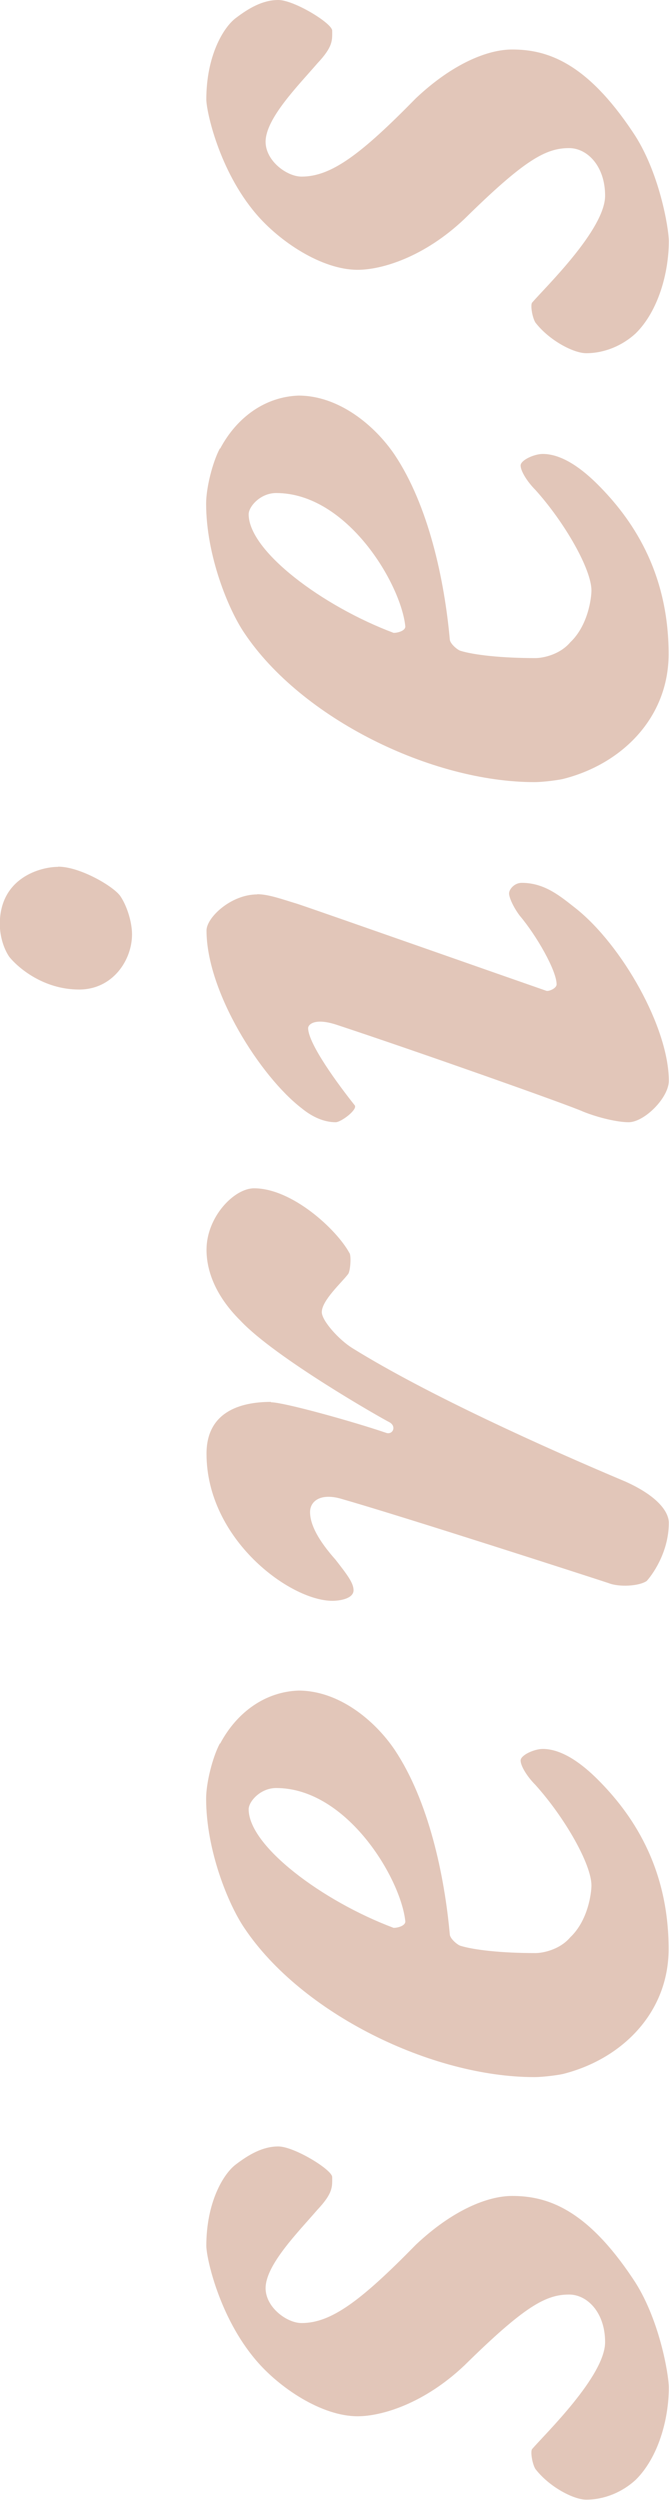 <?xml version="1.0" encoding="UTF-8"?>
<svg id="_レイヤー_2" data-name="レイヤー 2" xmlns="http://www.w3.org/2000/svg" viewBox="0 0 34.76 129.81">
  <defs>
    <style>
      .cls-1 {
        fill: #e2c6b9;
      }
    </style>
  </defs>
  <g id="design">
    <g>
      <path class="cls-1" d="M12.26,112.38c.66-.5,1.38-.93,2.2-.93s2.8,1.21,2.8,1.59c0,.49.06.82-.77,1.7-.99,1.15-2.69,2.86-2.69,4.07,0,.99,1.1,1.81,1.87,1.81,1.54,0,3.08-1.15,5.94-4.07,1.92-1.81,3.74-2.53,5-2.53,1.81,0,3.85.66,6.27,4.29,1.38,2.03,1.87,5,1.87,5.66,0,1.65-.55,3.63-1.71,4.78-.71.66-1.65,1.04-2.58,1.04-.66,0-1.92-.66-2.64-1.59-.17-.27-.27-.93-.17-1.04.66-.77,3.79-3.79,3.79-5.55,0-1.54-.93-2.47-1.87-2.47-1.21,0-2.31.6-5.44,3.68-2.09,1.98-4.29,2.64-5.55,2.64-1.87,0-4.07-1.48-5.28-2.91-1.92-2.25-2.58-5.33-2.58-5.94,0-2.25.88-3.74,1.54-4.23Z"/>
      <path class="cls-1" d="M11.44,90.53c.88-1.65,2.36-2.69,4.07-2.75,2.09,0,3.96,1.54,5,3.08,1.76,2.64,2.58,6.49,2.86,9.57,0,.22.39.55.55.6.71.22,2.14.38,3.9.38.38,0,1.26-.17,1.81-.82.93-.88,1.1-2.31,1.1-2.69,0-1.1-1.38-3.52-2.91-5.22-.44-.44-.77-.99-.77-1.27s.71-.6,1.15-.6c1.04,0,2.09.82,2.86,1.59,1.7,1.7,3.68,4.45,3.68,8.8,0,3.3-2.42,5.72-5.5,6.49-.22.05-.99.16-1.48.16-5.33,0-12.1-3.3-15.07-7.75-.82-1.21-1.98-4.01-1.98-6.71,0-.82.33-2.14.71-2.86ZM20.46,100.1c.22,0,.6-.11.6-.33-.22-2.2-3.02-6.93-6.71-6.93-.83,0-1.43.71-1.43,1.1,0,1.92,3.85,4.78,7.53,6.16Z"/>
      <path class="cls-1" d="M14.08,72.81c.66,0,4.23.99,5.99,1.59.33.11.55-.33.17-.55-.44-.22-5.94-3.35-7.75-5.28-1.38-1.37-1.76-2.69-1.76-3.68,0-1.7,1.43-3.19,2.47-3.19,1.98,0,4.29,2.14,4.95,3.35.11.11.06.94-.06,1.1-.33.44-1.37,1.37-1.37,1.98,0,.44.88,1.43,1.59,1.87,3.9,2.42,10.01,5.17,14.19,6.93,1.71.77,2.25,1.59,2.25,2.14,0,1.6-.94,2.8-1.15,3.02-.39.27-1.43.33-1.98.11-.66-.22-10.67-3.46-13.97-4.4-1.04-.27-1.54.17-1.54.71,0,.66.44,1.48,1.32,2.47.6.77.94,1.21.94,1.59,0,.44-.72.55-1.1.55-2.2,0-6.54-3.19-6.54-7.64,0-2.14,1.7-2.69,3.35-2.69Z"/>
      <path class="cls-1" d="M3.02,45c1.15,0,2.91,1.04,3.24,1.54.33.49.6,1.32.6,1.98,0,1.32-.99,2.86-2.75,2.86-1.87,0-3.19-1.15-3.63-1.7-.33-.49-.49-1.15-.49-1.7,0-2.42,2.14-2.97,3.02-2.97ZM13.36,46.43c.6,0,1.32.27,2.09.5,1.32.44,11.33,3.96,12.92,4.51.11.06.55-.11.55-.33,0-.71-1.04-2.53-1.92-3.57-.33-.44-.55-.94-.55-1.15s.27-.55.66-.55c1.21,0,2.03.72,2.8,1.32,2.42,1.92,4.84,6.21,4.84,8.96,0,.88-1.27,2.15-2.09,2.15-.55,0-1.54-.22-2.36-.55-.71-.33-8.63-3.13-12.81-4.51-1.16-.38-1.48,0-1.48.17,0,.82,1.59,2.97,2.42,4.01.17.22-.71.88-.99.88-.6,0-1.21-.27-1.76-.72-2.15-1.65-4.95-6.05-4.95-9.24,0-.66,1.26-1.87,2.64-1.87Z"/>
      <path class="cls-1" d="M11.44,23.29c.88-1.65,2.36-2.69,4.07-2.75,2.09,0,3.96,1.54,5,3.08,1.76,2.64,2.58,6.49,2.86,9.57,0,.22.39.55.55.6.71.22,2.14.38,3.9.38.38,0,1.26-.17,1.81-.82.93-.88,1.1-2.31,1.1-2.69,0-1.1-1.38-3.52-2.91-5.22-.44-.44-.77-.99-.77-1.27s.71-.6,1.15-.6c1.04,0,2.09.82,2.86,1.59,1.7,1.7,3.68,4.45,3.68,8.8,0,3.3-2.42,5.72-5.5,6.49-.22.05-.99.16-1.48.16-5.33,0-12.1-3.3-15.07-7.75-.82-1.21-1.98-4.01-1.98-6.71,0-.82.33-2.14.71-2.86ZM20.46,32.86c.22,0,.6-.11.6-.33-.22-2.2-3.02-6.93-6.71-6.93-.83,0-1.43.71-1.43,1.1,0,1.92,3.85,4.78,7.53,6.16Z"/>
      <path class="cls-1" d="M12.26.93c.66-.5,1.38-.93,2.2-.93s2.8,1.21,2.8,1.59c0,.49.06.82-.77,1.7-.99,1.15-2.69,2.86-2.69,4.07,0,.99,1.1,1.81,1.87,1.81,1.54,0,3.08-1.15,5.94-4.07,1.92-1.81,3.74-2.53,5-2.53,1.81,0,3.85.66,6.27,4.29,1.38,2.03,1.87,5,1.87,5.66,0,1.65-.55,3.63-1.71,4.78-.71.66-1.65,1.04-2.58,1.04-.66,0-1.92-.66-2.64-1.59-.17-.27-.27-.93-.17-1.04.66-.77,3.79-3.79,3.79-5.55,0-1.54-.93-2.47-1.87-2.47-1.21,0-2.31.6-5.44,3.68-2.09,1.98-4.29,2.64-5.55,2.64-1.87,0-4.07-1.48-5.28-2.91-1.92-2.25-2.58-5.33-2.58-5.94,0-2.25.88-3.74,1.54-4.23Z"/>
    </g>
  </g>
</svg>